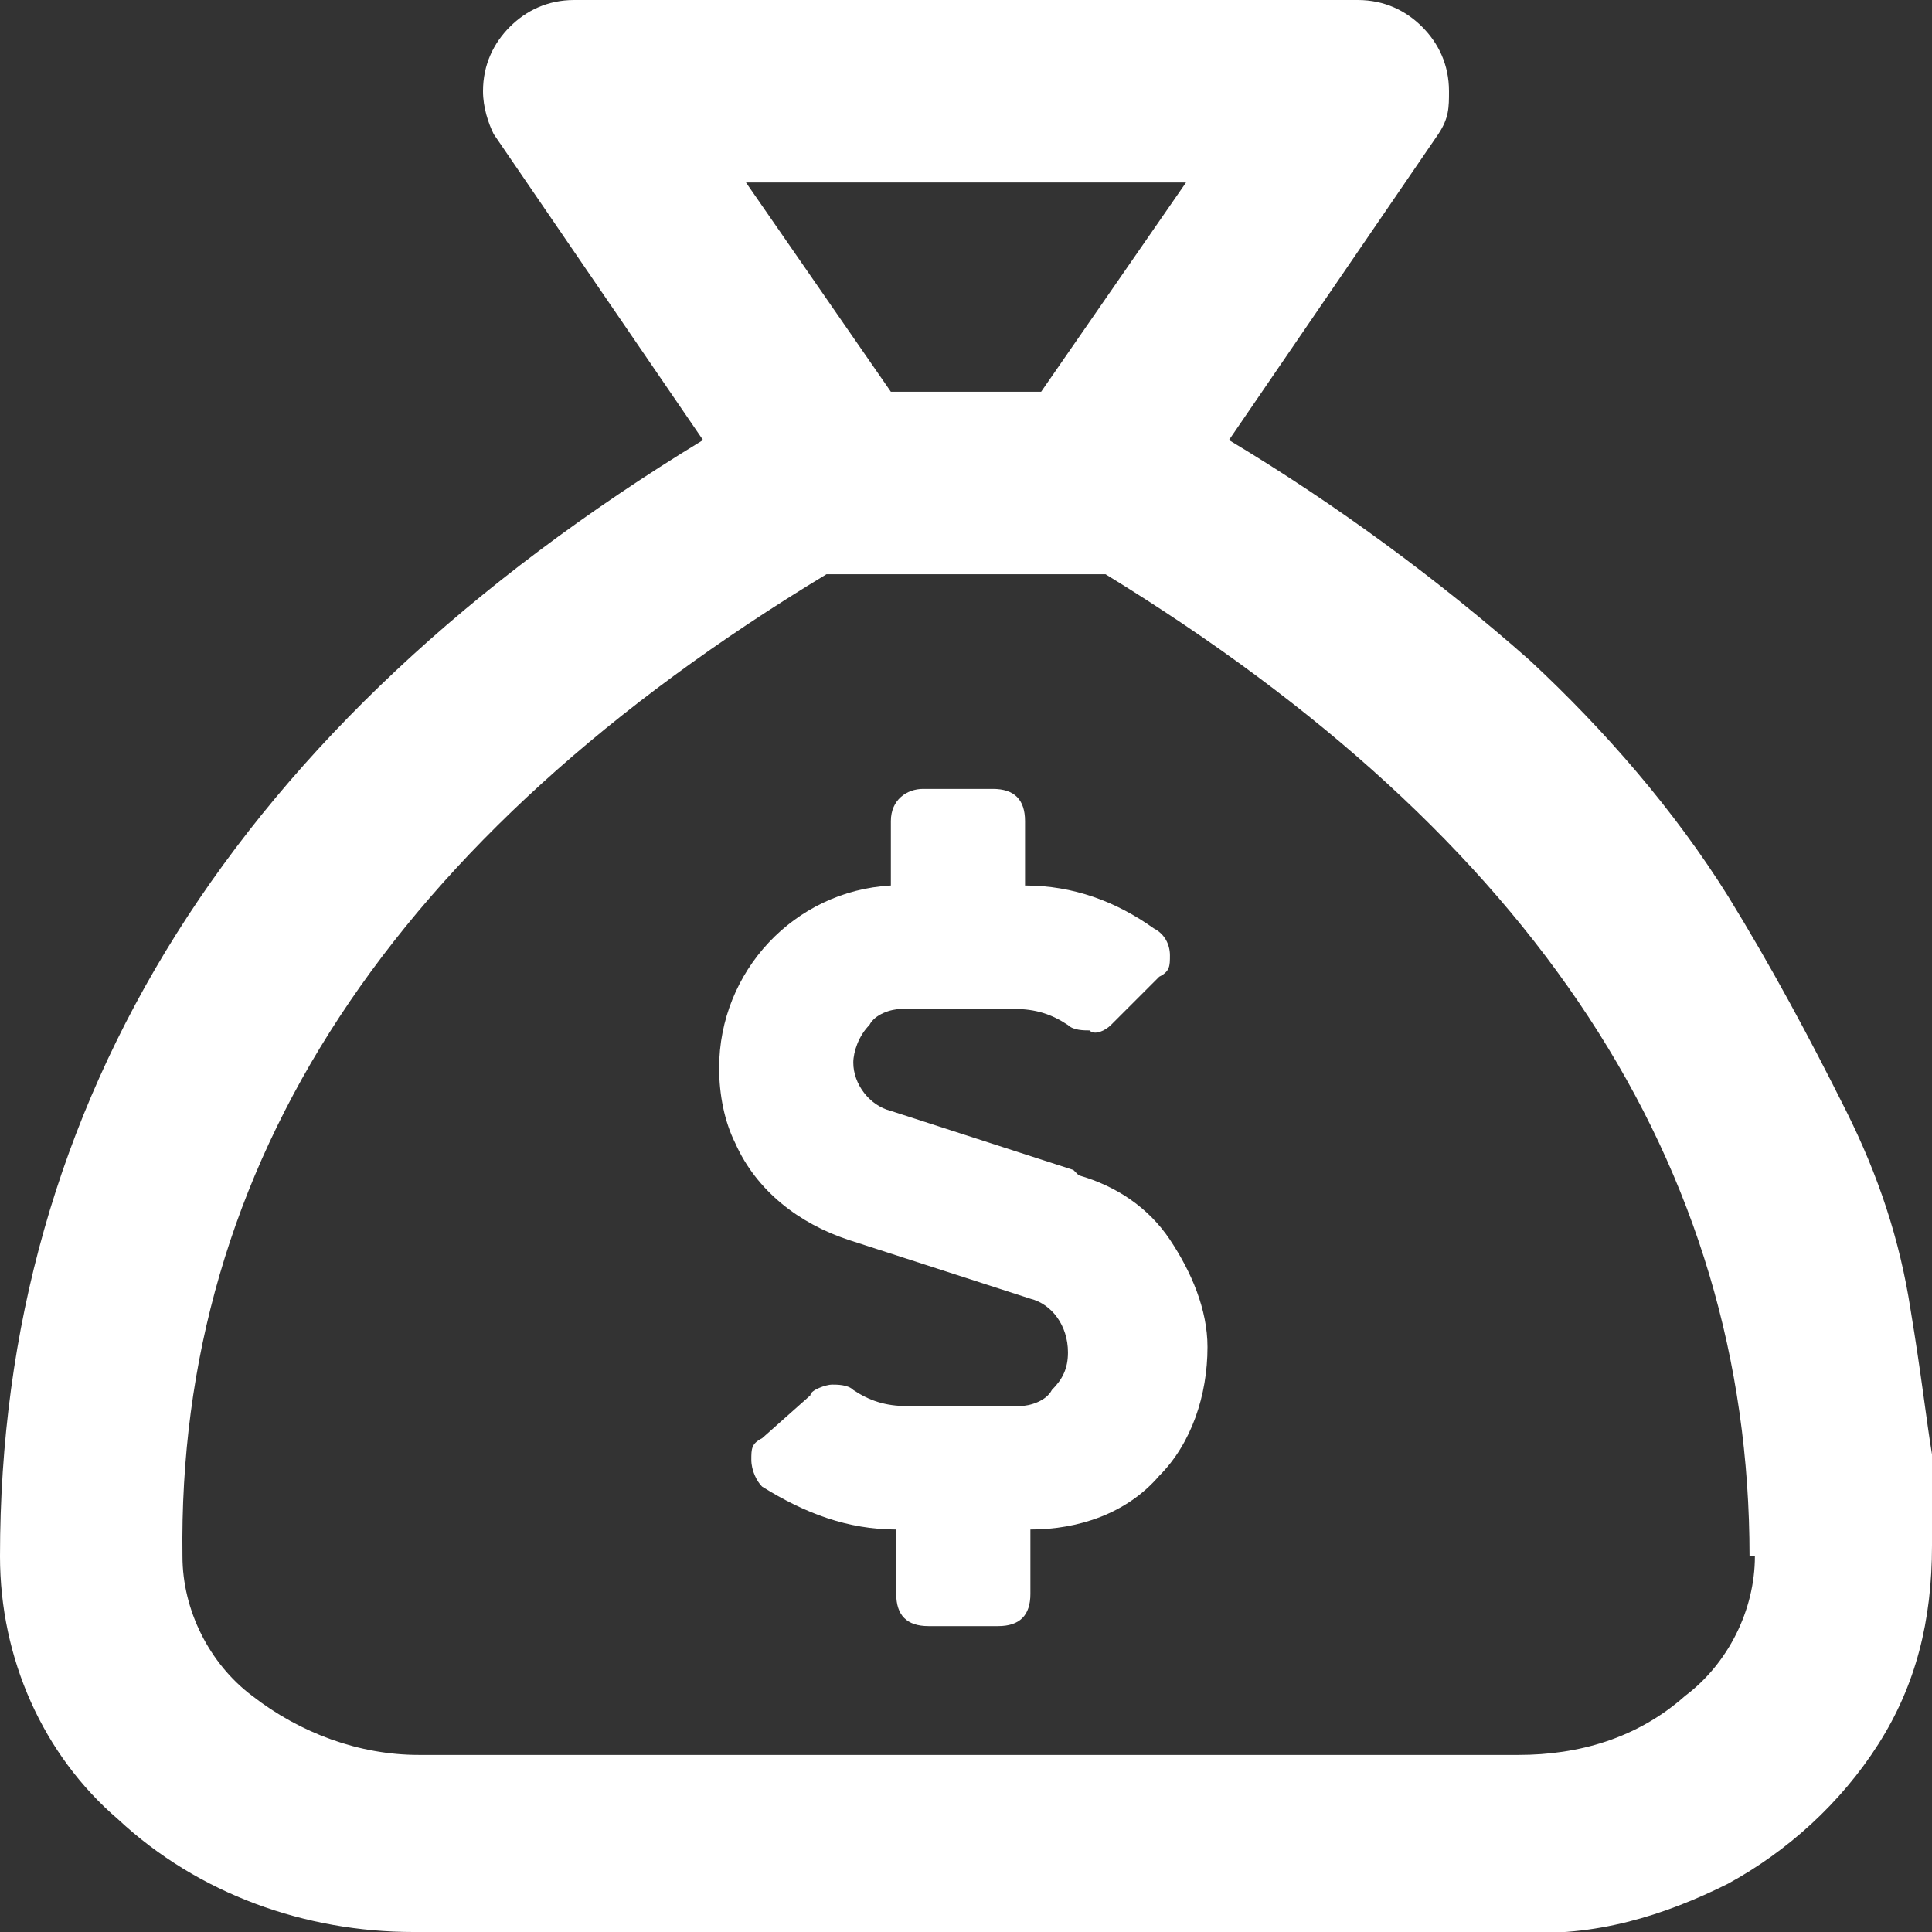 <?xml version="1.0" encoding="UTF-8"?>
<svg id="Warstwa_1" data-name="Warstwa 1" xmlns="http://www.w3.org/2000/svg" width="36" height="36" version="1.1" viewBox="0 0 36 36">
  <rect x="0" y="0" width="36" height="36" fill="#333333" stroke="none"/>
  <defs>
    <style>
      .cls-1 {
        fill: #fff;
        stroke-width: 0px;
      }
    </style>
  </defs>
  <path id="Path_27" data-name="Path 27" class="cls-1" d="M22.9,8.2c2,1.2,3.9,2.6,5.6,4.1,1.4,1.3,2.7,2.8,3.7,4.4.8,1.3,1.5,2.6,2.2,4,.6,1.2,1,2.4,1.2,3.7.2,1.2.3,2.1.4,2.7s0,1.1,0,1.7h0c0,1.4-.3,2.6-1,3.7-.7,1.1-1.7,2-2.8,2.6-1.2.6-2.5,1-3.9.9H7.7c-2,0-4-.7-5.5-2.1C.8,32.7,0,30.9,0,29c0-8.5,4.4-15.5,13.1-20.8l-3.9-5.7c-.1-.2-.2-.5-.2-.8,0-.5.2-.9.5-1.2.3-.3.7-.5,1.2-.5h14.6c.5,0,.9.2,1.2.5.3.3.5.7.5,1.2,0,.3,0,.5-.2.8l-3.9,5.7ZM22.1,3.4h-8.2l2.7,3.9h2.8l2.7-3.9ZM32.6,29c0-7.3-4-13.4-12-18.3h-5.2C7.3,15.6,3.3,21.7,3.4,29c0,1,.5,2,1.3,2.6.9.7,2,1.1,3.1,1.1h20.5c1.1,0,2.2-.3,3.1-1.1.8-.6,1.3-1.6,1.3-2.6ZM20.1,21.9c.7.2,1.3.6,1.7,1.2.4.6.7,1.3.7,2,0,.9-.3,1.8-.9,2.4-.6.7-1.5,1-2.4,1v1.2c0,.4-.2.6-.6.6h-1.3c-.4,0-.6-.2-.6-.6v-1.2c-.9,0-1.7-.3-2.5-.8-.1-.1-.2-.3-.2-.5,0-.2,0-.3.2-.4l.9-.8c0-.1.3-.2.4-.2.1,0,.3,0,.4.1.3.2.6.3,1,.3h2.1c.2,0,.5-.1.6-.3.2-.2.3-.4.3-.7,0-.5-.3-.9-.7-1l-3.4-1.1c-.9-.3-1.7-.9-2.1-1.8-.2-.4-.3-.9-.3-1.4,0-1.8,1.4-3.3,3.2-3.4v-1.2c0-.4.3-.6.6-.6h1.3c.4,0,.6.2.6.6v1.2c.9,0,1.7.3,2.4.8.2.1.3.3.3.5,0,.2,0,.3-.2.4l-.9.9c-.1.1-.3.2-.4.1-.1,0-.3,0-.4-.1-.3-.2-.6-.3-1-.3h-2.1c-.2,0-.5.1-.6.3-.2.2-.3.5-.3.7,0,.4.3.8.7.9l3.4,1.1Z"/>
</svg>